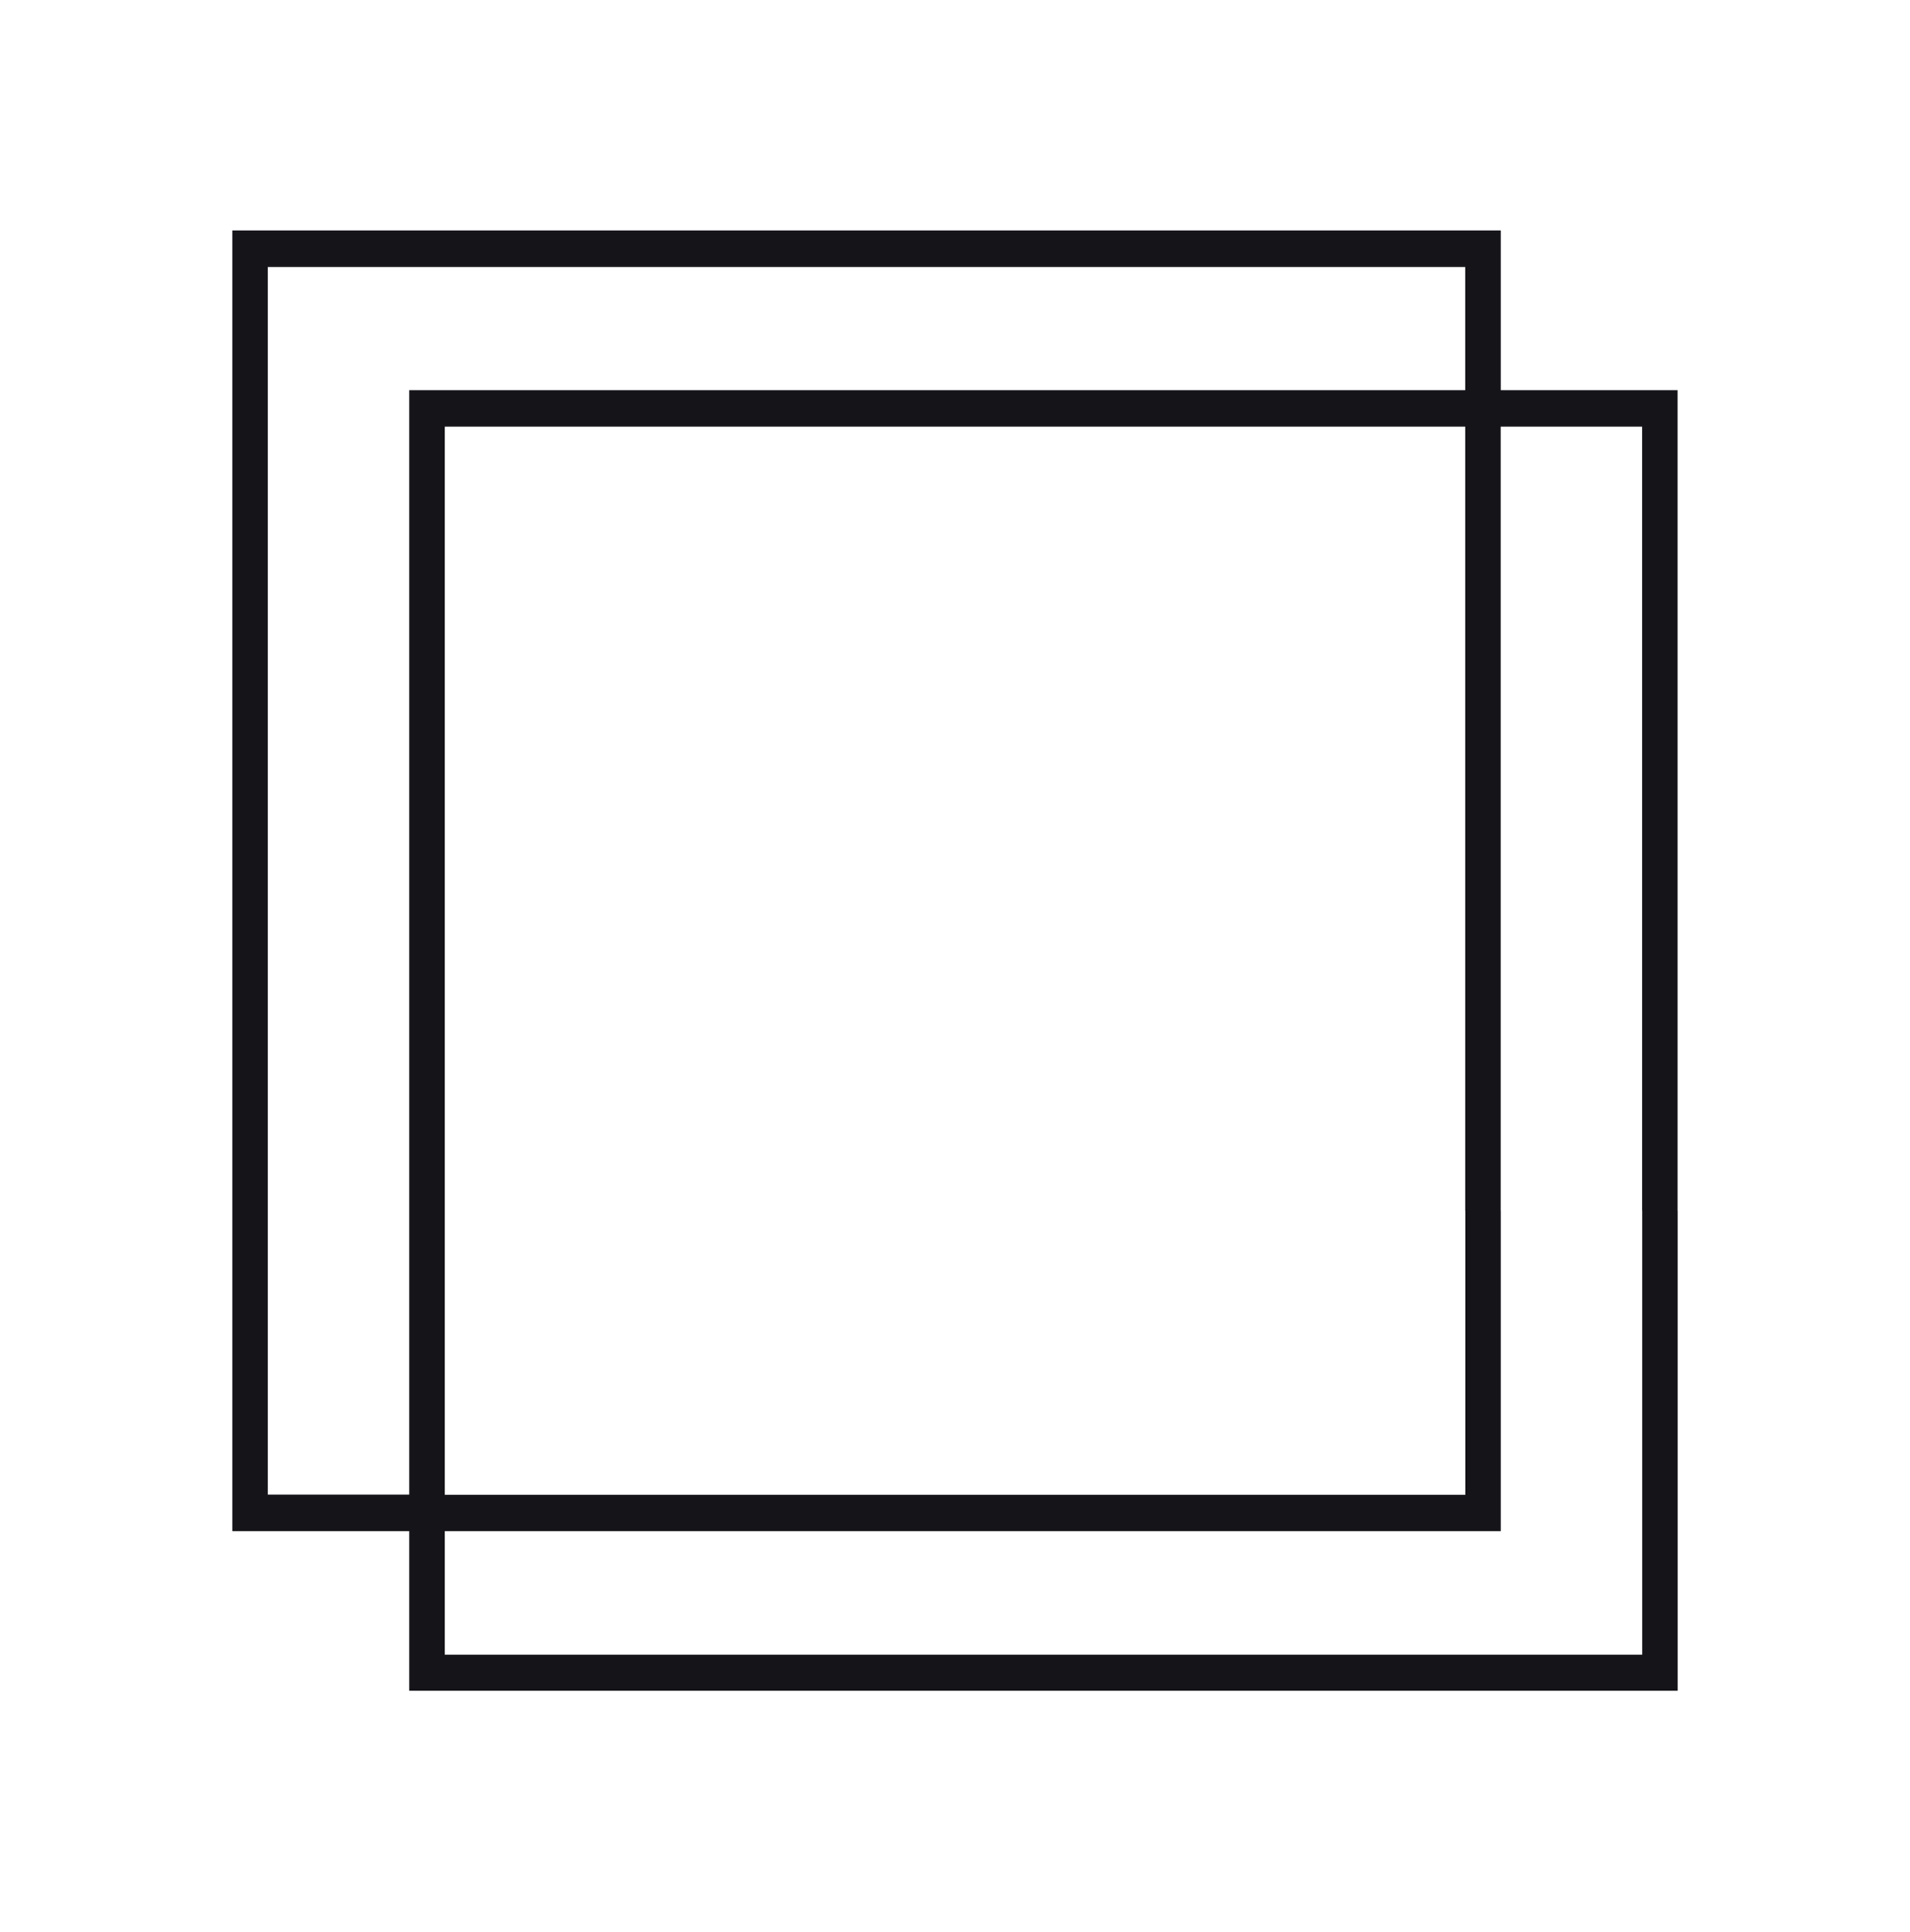 <svg width="90" height="91" viewBox="0 0 90 91" fill="none" xmlns="http://www.w3.org/2000/svg">
<path fill-rule="evenodd" clip-rule="evenodd" d="M77.379 57.034V77.944H20.96V72.124H70.719V57.034H69.045V70.412H20.96V20.097H69.04V57.034H70.715V20.097H77.375V57.034H79.049V18.381H70.719V10.857H10.947V72.124H19.281V79.643H79.053V57.034H77.379ZM19.281 70.403H12.621V12.578H69.04V18.381H19.281V70.403Z" fill="#151419"/>
</svg>
